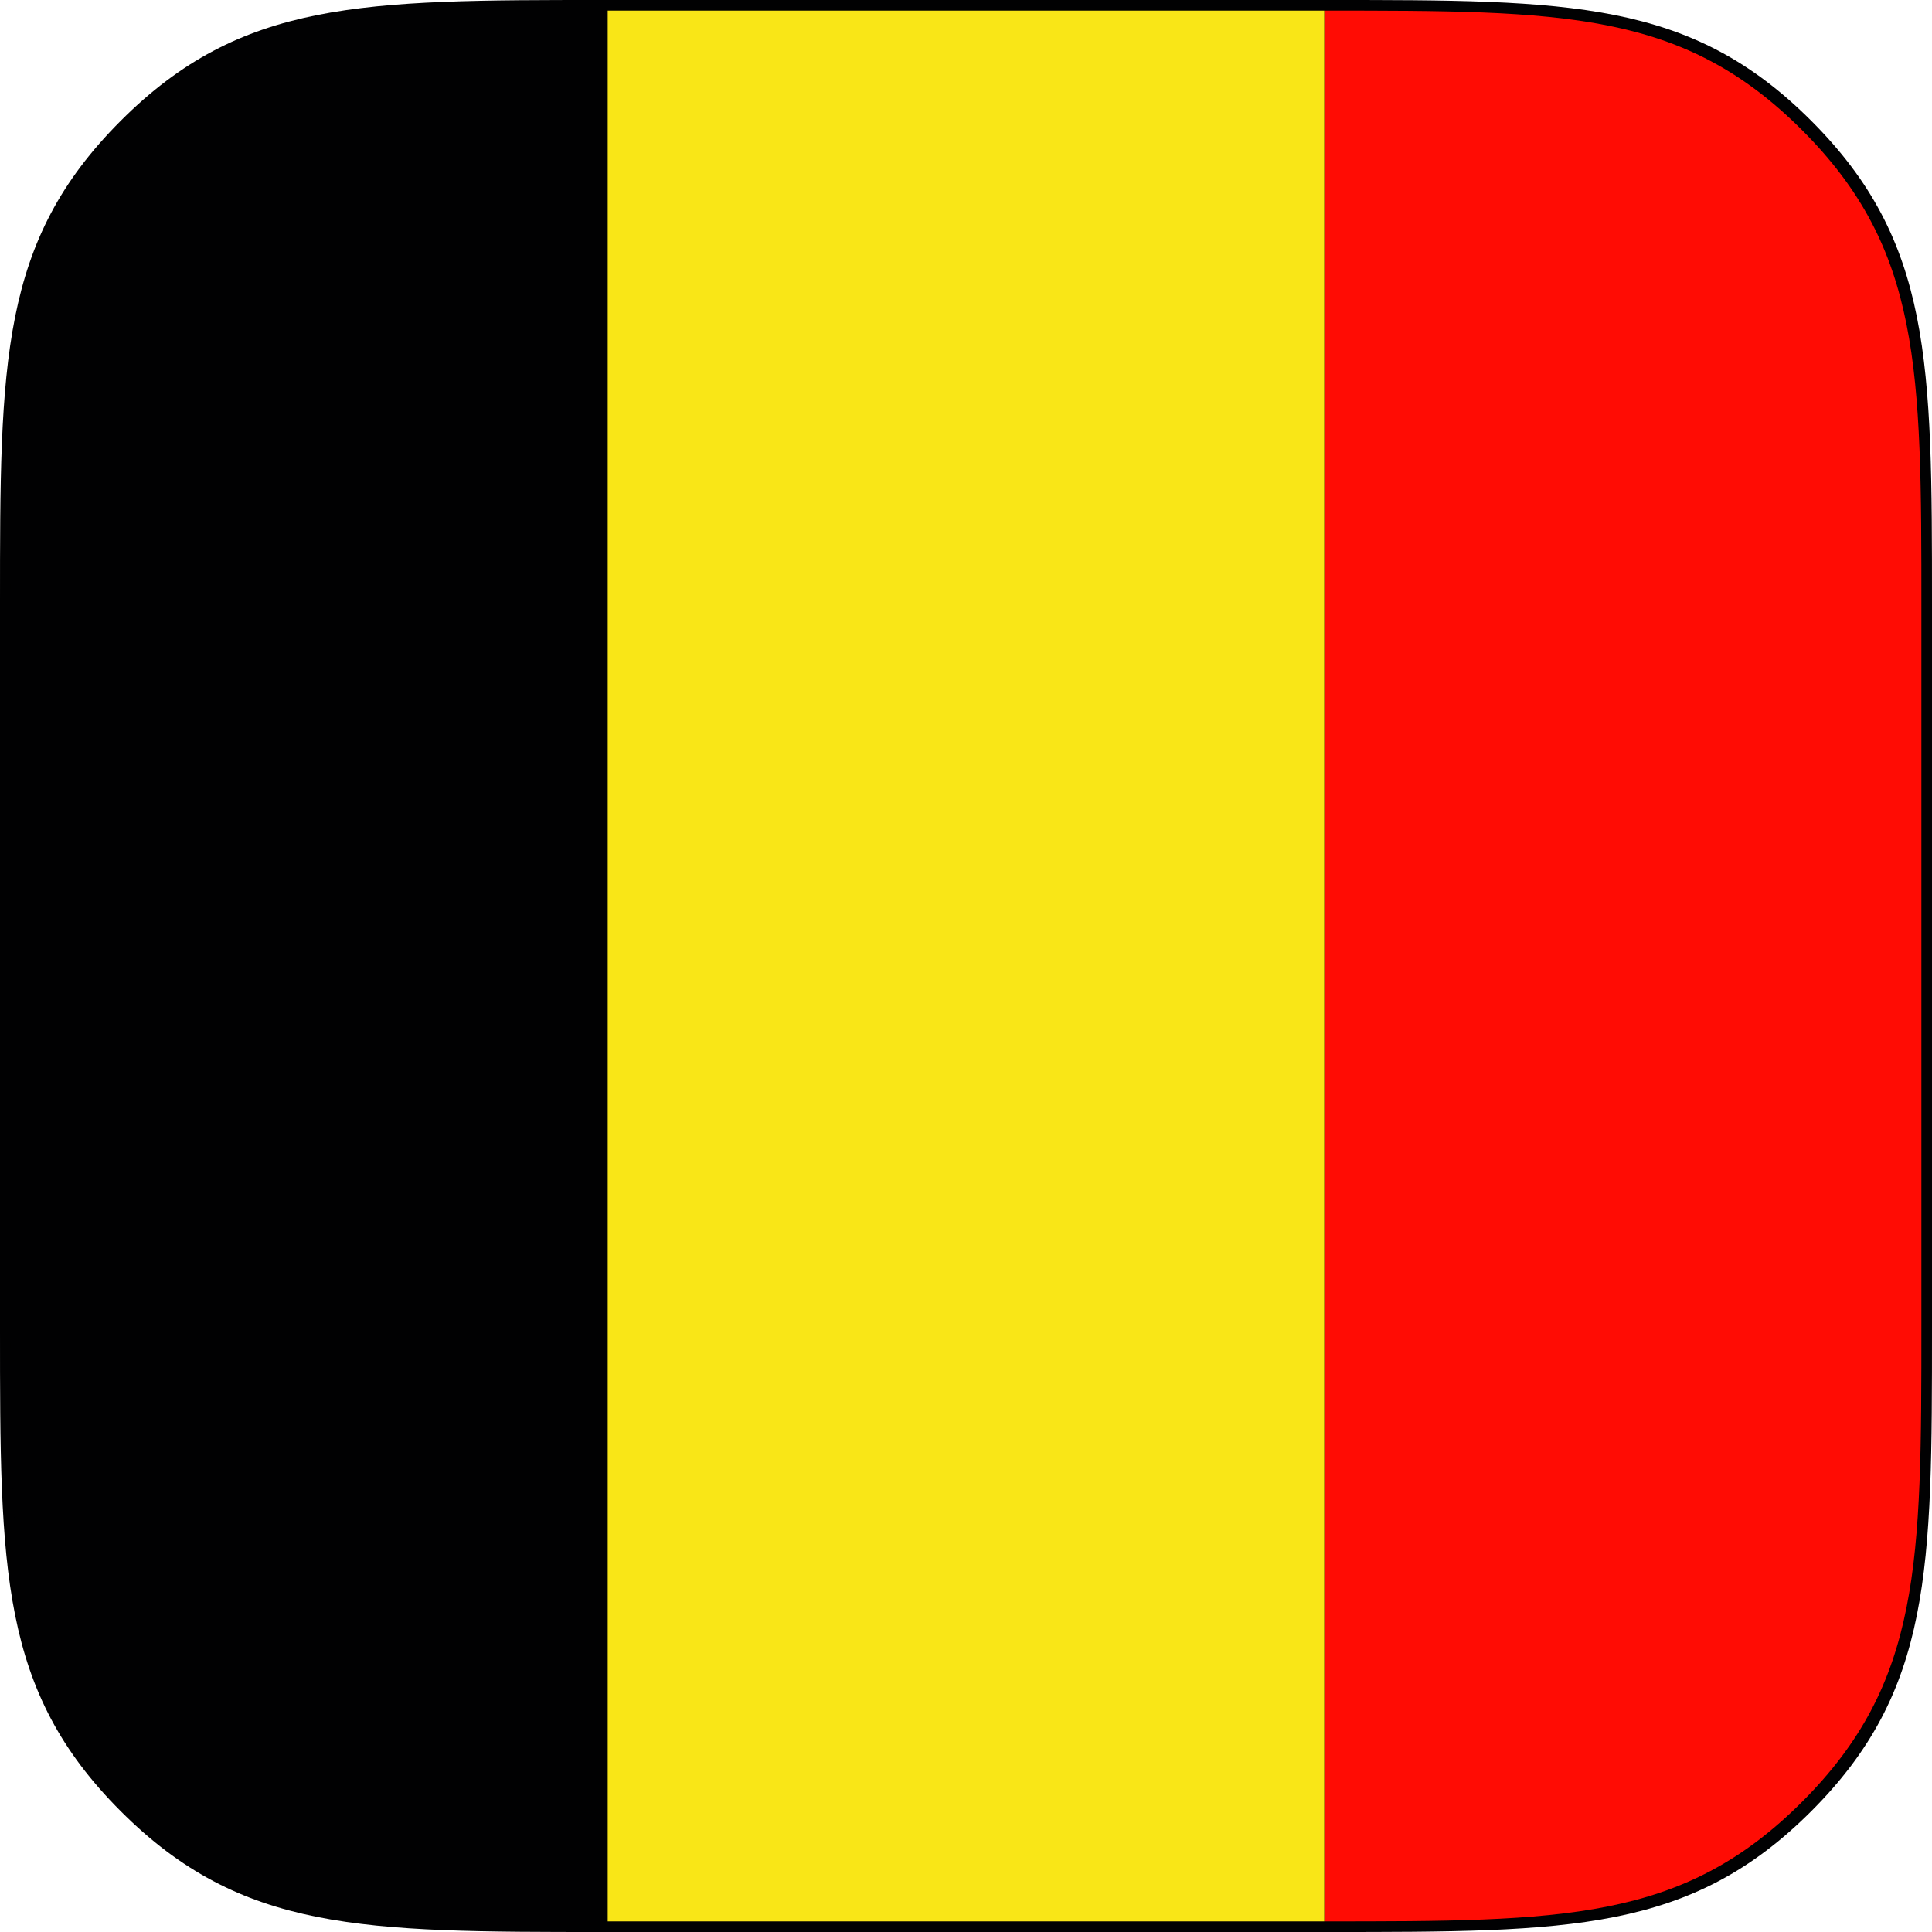 <?xml version="1.0" encoding="UTF-8"?> <svg xmlns="http://www.w3.org/2000/svg" viewBox="0 0 45.5 45.5"><path fill="#010102" d="M45.5 31.281c0 5.688 0 8.531-2.844 11.375S36.969 45.5 31.281 45.5H14.219c-5.688 0-8.531 0-11.375-2.844S0 36.968 0 31.281V14.219C0 8.531 0 5.688 2.844 2.844S8.531 0 14.219 0h17.062c5.688 0 8.531 0 11.375 2.844S45.5 8.531 45.5 14.219v17.062z"></path><path fill="#010102" d="M3.062 3.062C.25 5.875.25 8.688.25 14.312v16.875c0 5.625 0 8.438 2.812 11.25s5.625 2.812 11.25 2.812v-45C8.688.25 5.875.25 3.062 3.062z"></path><path fill="#FF0C04" d="M42.438 42.437c2.812-2.812 2.812-5.625 2.812-11.25V14.312c0-5.625 0-8.438-2.812-11.25S36.812.25 31.188.25v45c5.624 0 8.437 0 11.25-2.813z"></path><path fill="#F9E617" d="M14.312.25h16.875v45H14.312z"></path></svg> 